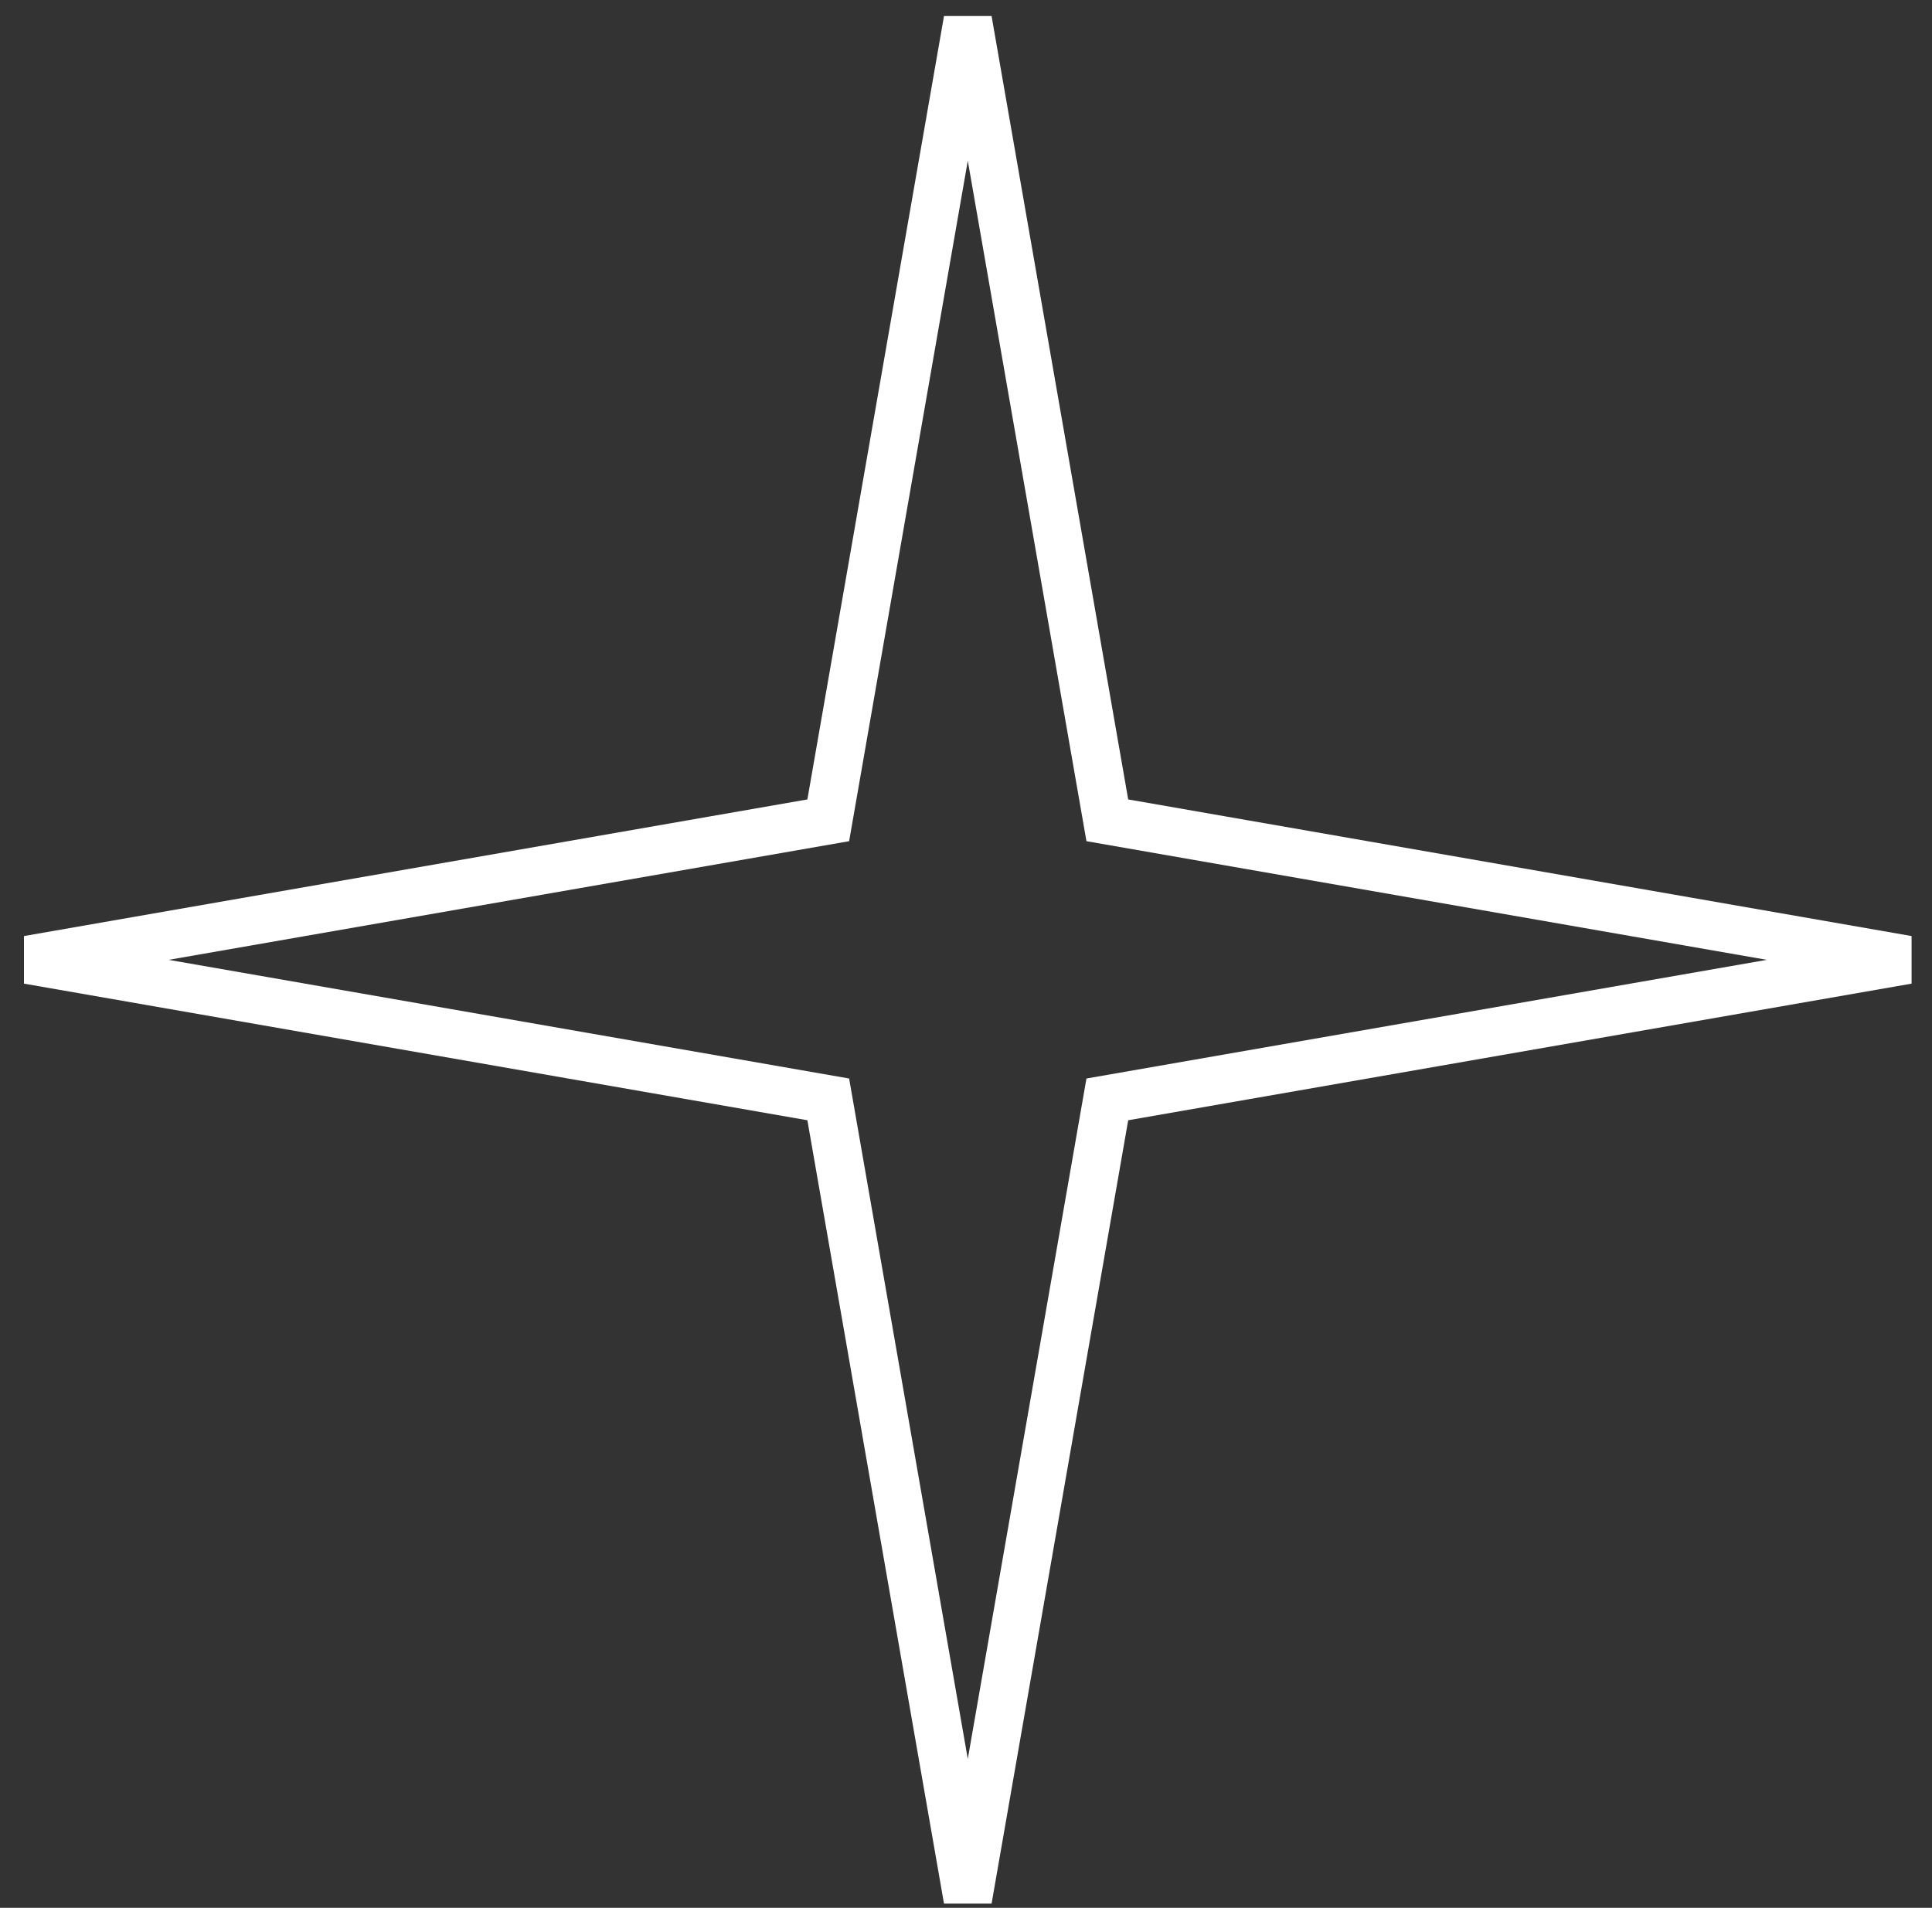 <?xml version="1.0" encoding="UTF-8"?> <svg xmlns="http://www.w3.org/2000/svg" width="80" height="79" viewBox="0 0 80 79" fill="none"><rect x="0" y="0" width="80" height="79" fill="#333333" stroke="none"/> <path d="M40.074 0.836L45.852 33.968L78.983 39.746L45.852 45.524L40.074 78.655L34.296 45.524L1.164 39.746L34.296 33.968L40.074 0.836Z" stroke="white" stroke-width="2" stroke-linecap="round"></path> </svg> 
